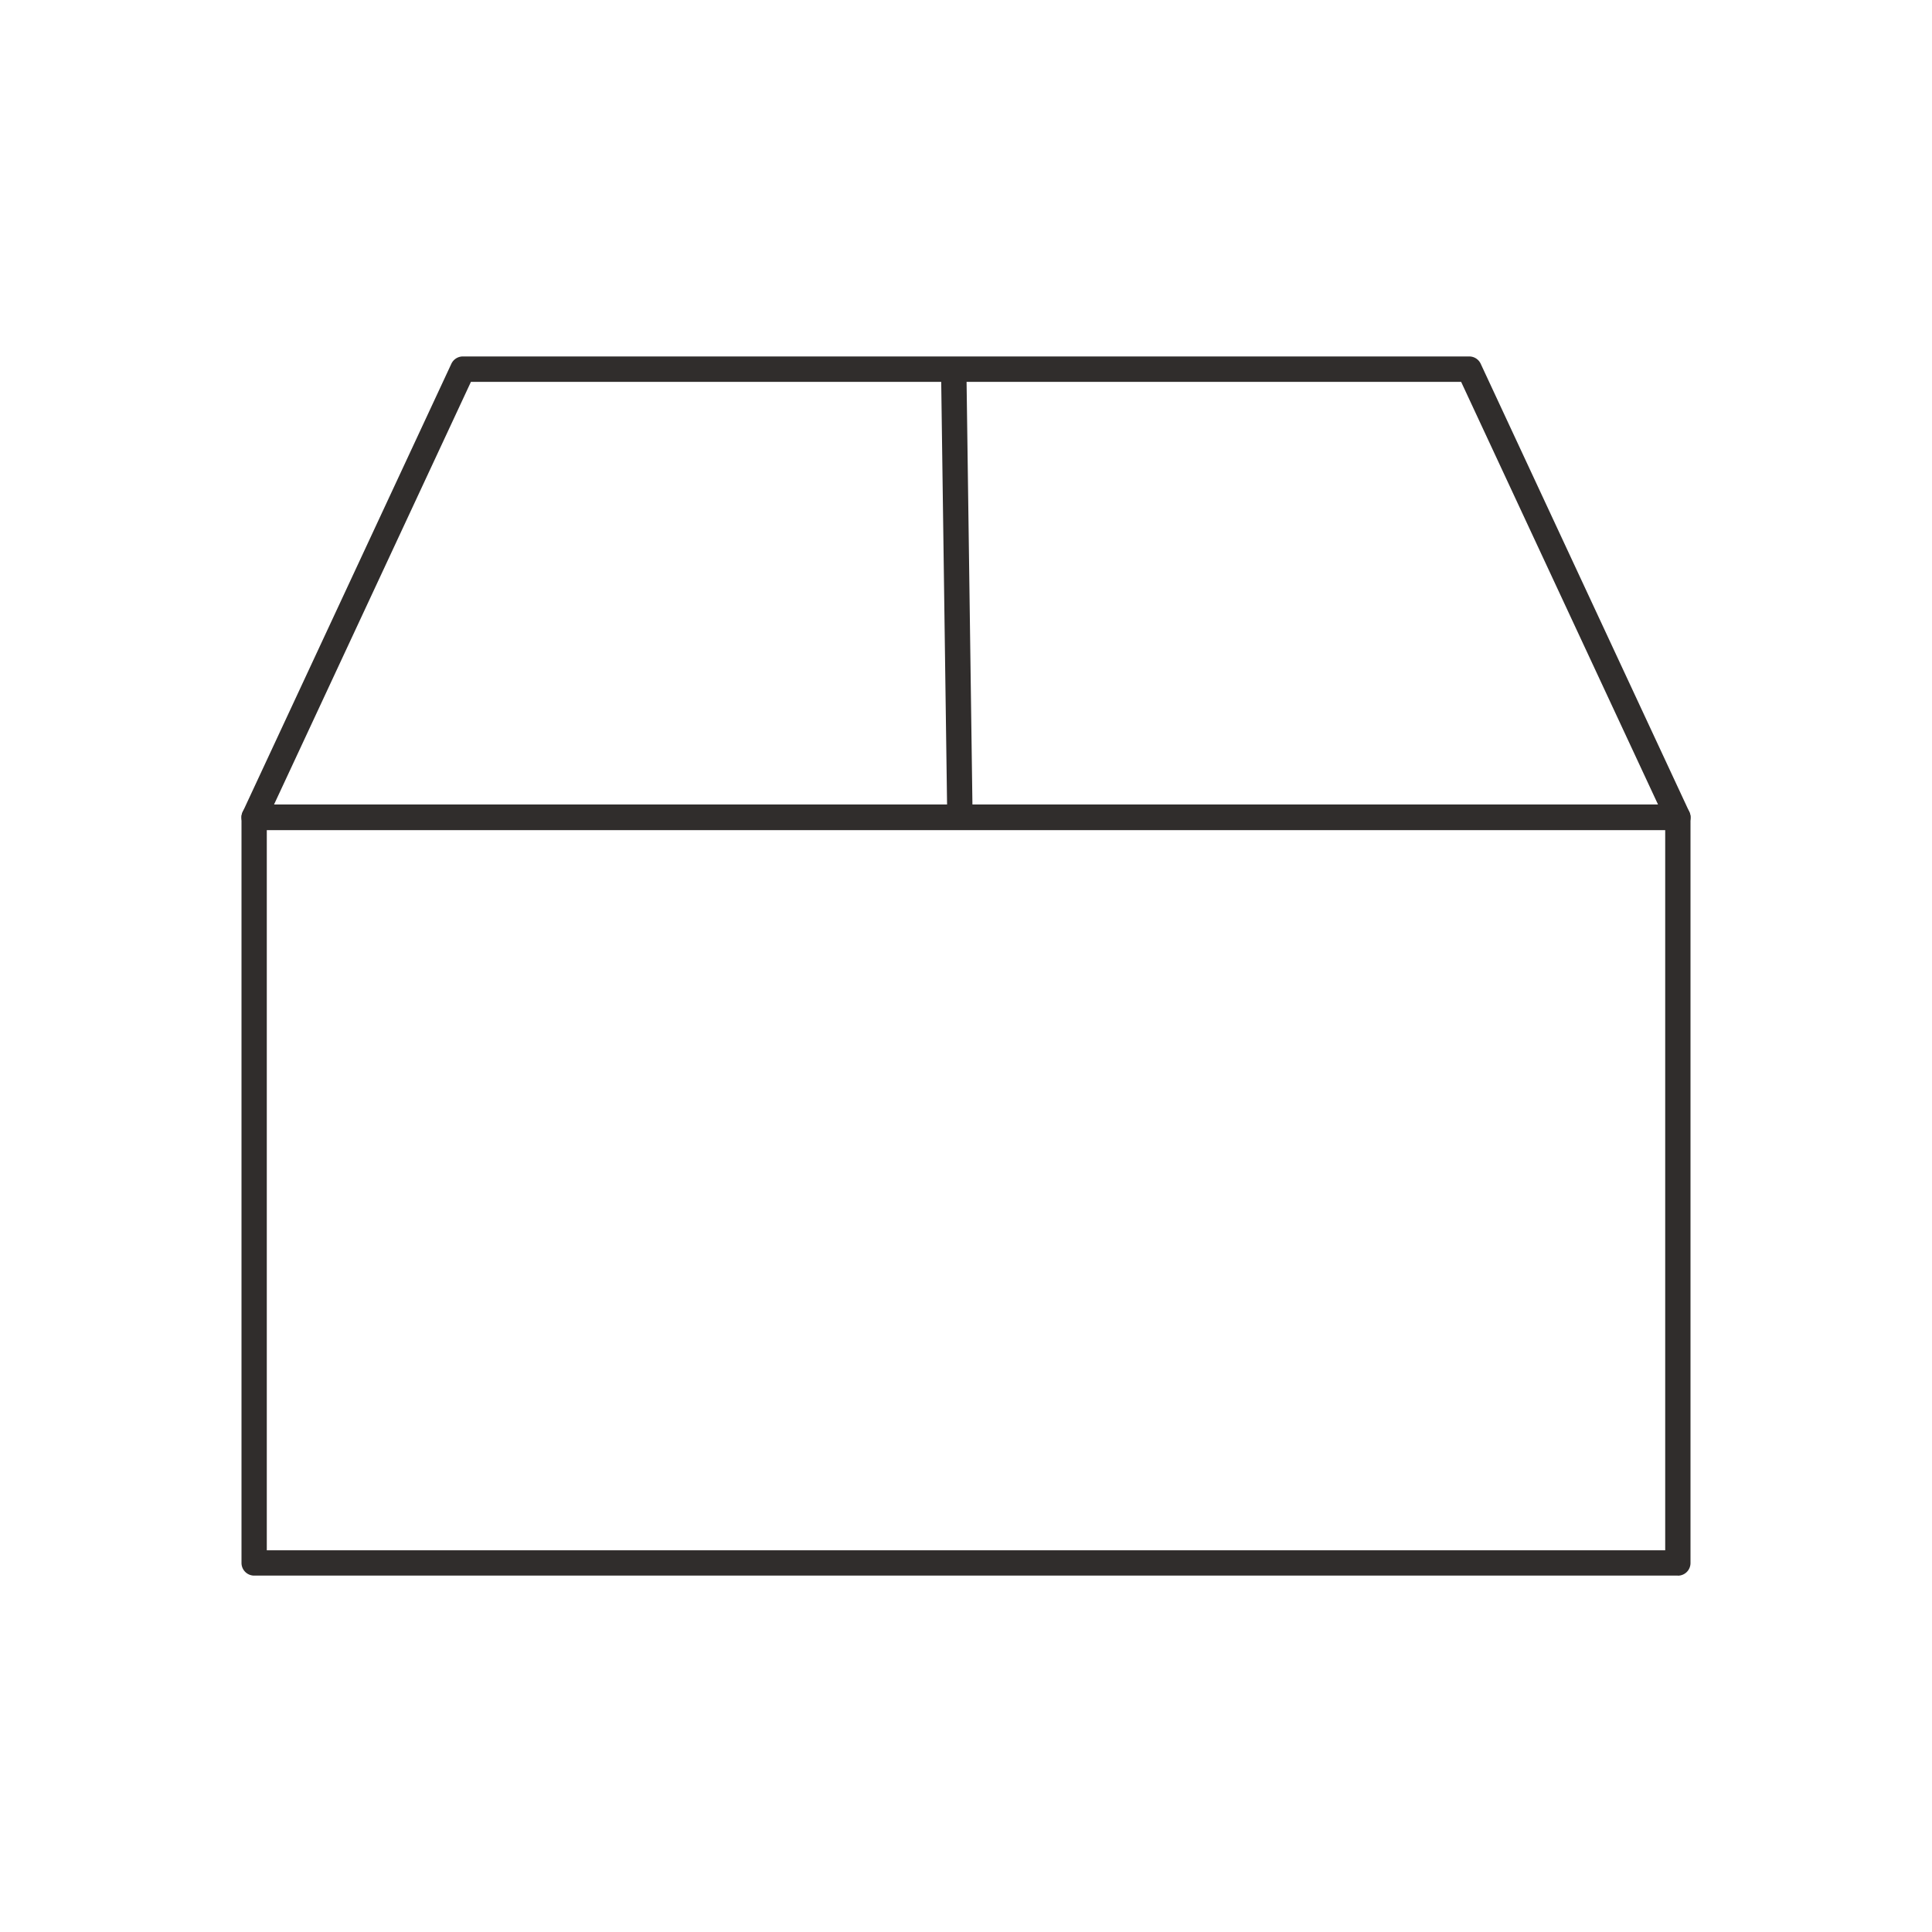 <svg xmlns="http://www.w3.org/2000/svg" xmlns:xlink="http://www.w3.org/1999/xlink" width="32" height="32" viewBox="0 0 32 32">
  <defs>
    <clipPath id="clip-path">
      <rect id="長方形_23907" data-name="長方形 23907" width="32" height="32" transform="translate(3148 -22706.104)" fill="none" stroke="#707070" stroke-width="1"/>
    </clipPath>
  </defs>
  <g id="グループ_12116" data-name="グループ 12116" transform="translate(-3148 22706.104)">
    <g id="マスクグループ_433" data-name="マスクグループ 433" clip-path="url(#clip-path)">
      <g id="グループ_12045" data-name="グループ 12045" transform="translate(3152 -22700.199)">
        <path id="パス_18853" data-name="パス 18853" d="M23.79,142.447H.21a.21.21,0,0,1-.21-.21V129.887a.209.209,0,0,1,.21-.21H23.79a.209.209,0,0,1,.21.21v12.351a.209.209,0,0,1-.21.21M.419,142.028H23.581V130.1H.419Z" transform="translate(0 -122.255)" fill="#302d2c"/>
        <path id="パス_18854" data-name="パス 18854" d="M23.791,119.822H.21a.209.209,0,0,1-.19-.3L3.476,112.1a.21.21,0,0,1,.19-.121H20.335a.209.209,0,0,1,.19.121l3.456,7.423a.21.21,0,0,1-.19.3M.539,119.4H23.462l-3.261-7H3.8Z" transform="translate(0 -111.98)" fill="#302d2c"/>
        <path id="パス_18855" data-name="パス 18855" d="M27.947,119.861a.21.21,0,0,1-.21-.207l-.1-7.22a.21.21,0,0,1,.207-.213.22.22,0,0,1,.213.207l.1,7.22a.21.21,0,0,1-.207.213Z" transform="translate(-16.049 -112.12)" fill="#302d2c"/>
      </g>
    </g>
  </g>
</svg>
